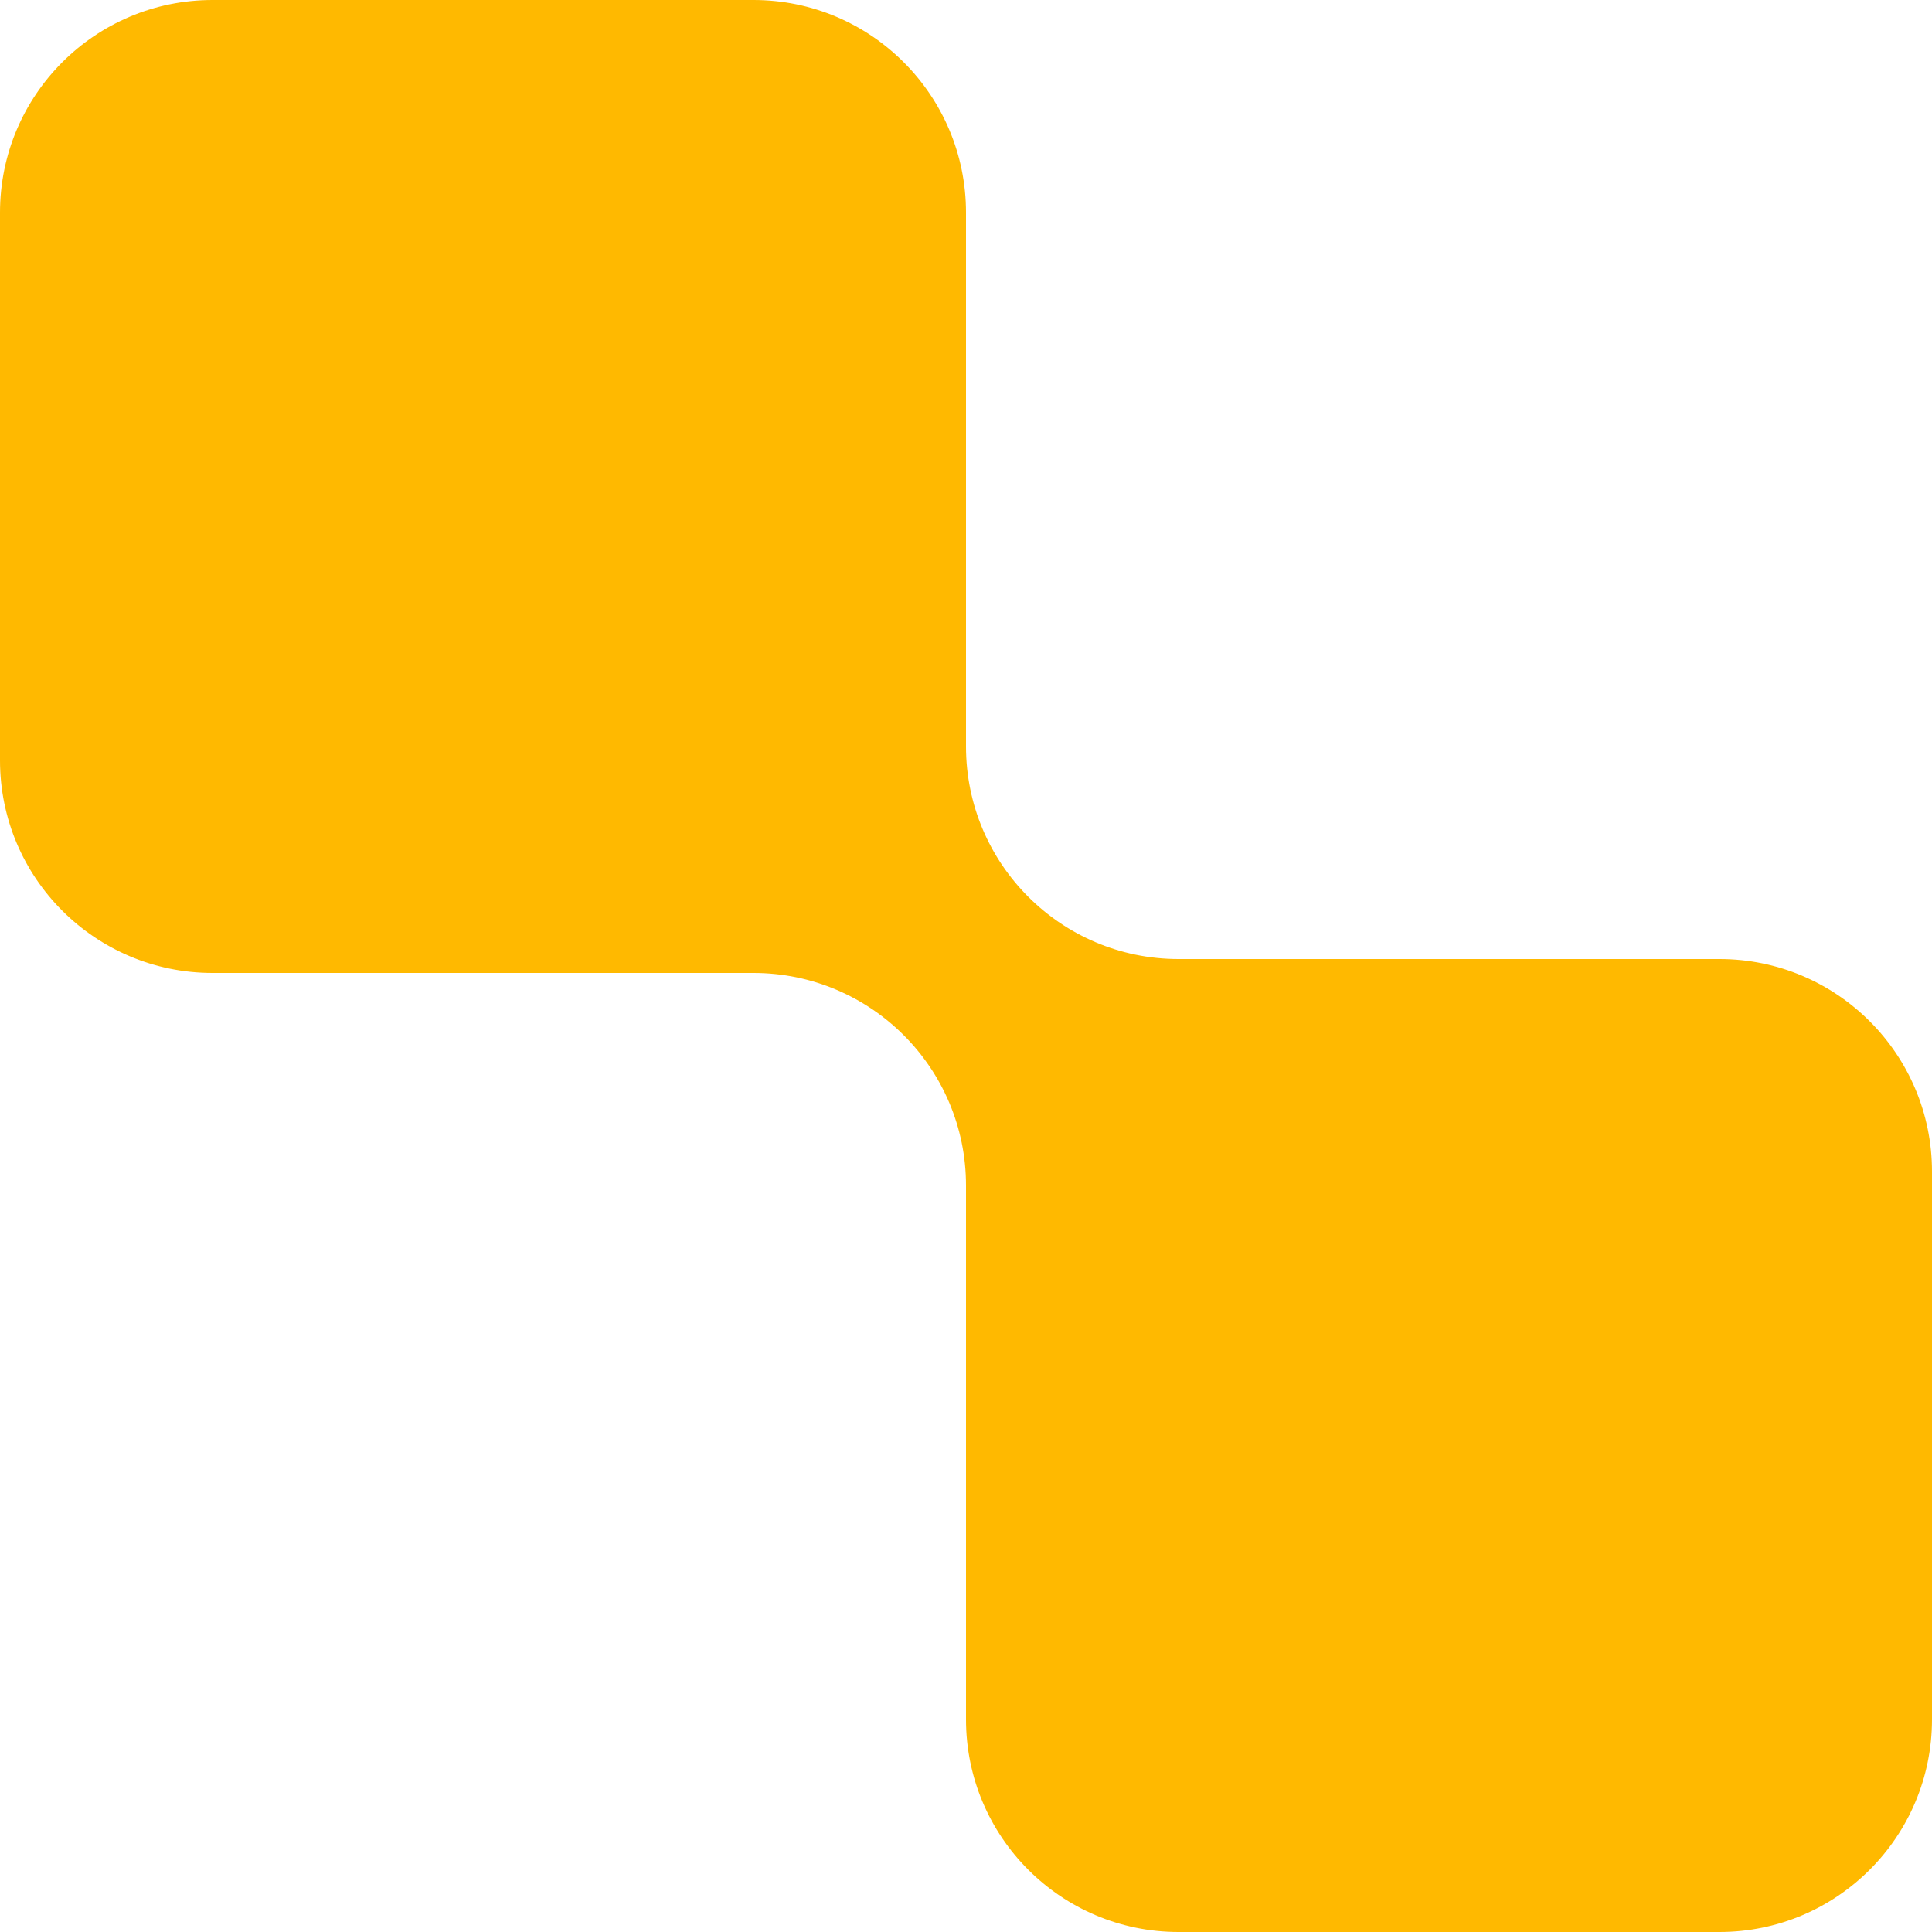 <svg width="55" height="55" viewBox="0 0 55 55" fill="none" xmlns="http://www.w3.org/2000/svg">
<g clip-path="url(#clip0_230_1761)">
<path fill-rule="evenodd" clip-rule="evenodd" d="M27.5 6.05C27.5 2.709 24.791 0 21.45 0H6.05C2.709 0 0 2.709 0 6.05V21.648C0 24.989 2.709 27.698 6.05 27.698H21.45C24.791 27.698 27.5 30.407 27.5 33.748V48.95C27.5 52.291 30.209 55 33.55 55H48.95C52.291 55 55 52.291 55 48.95V33.352C55 30.011 52.291 27.302 48.95 27.302H33.55C30.209 27.302 27.5 24.593 27.5 21.252V6.05Z" fill="#FFB900"/>
</g>
<defs>
<clipPath id="clip0_230_1761">
<rect width="55" height="55" fill="white"/>
</clipPath>
</defs>
</svg>
